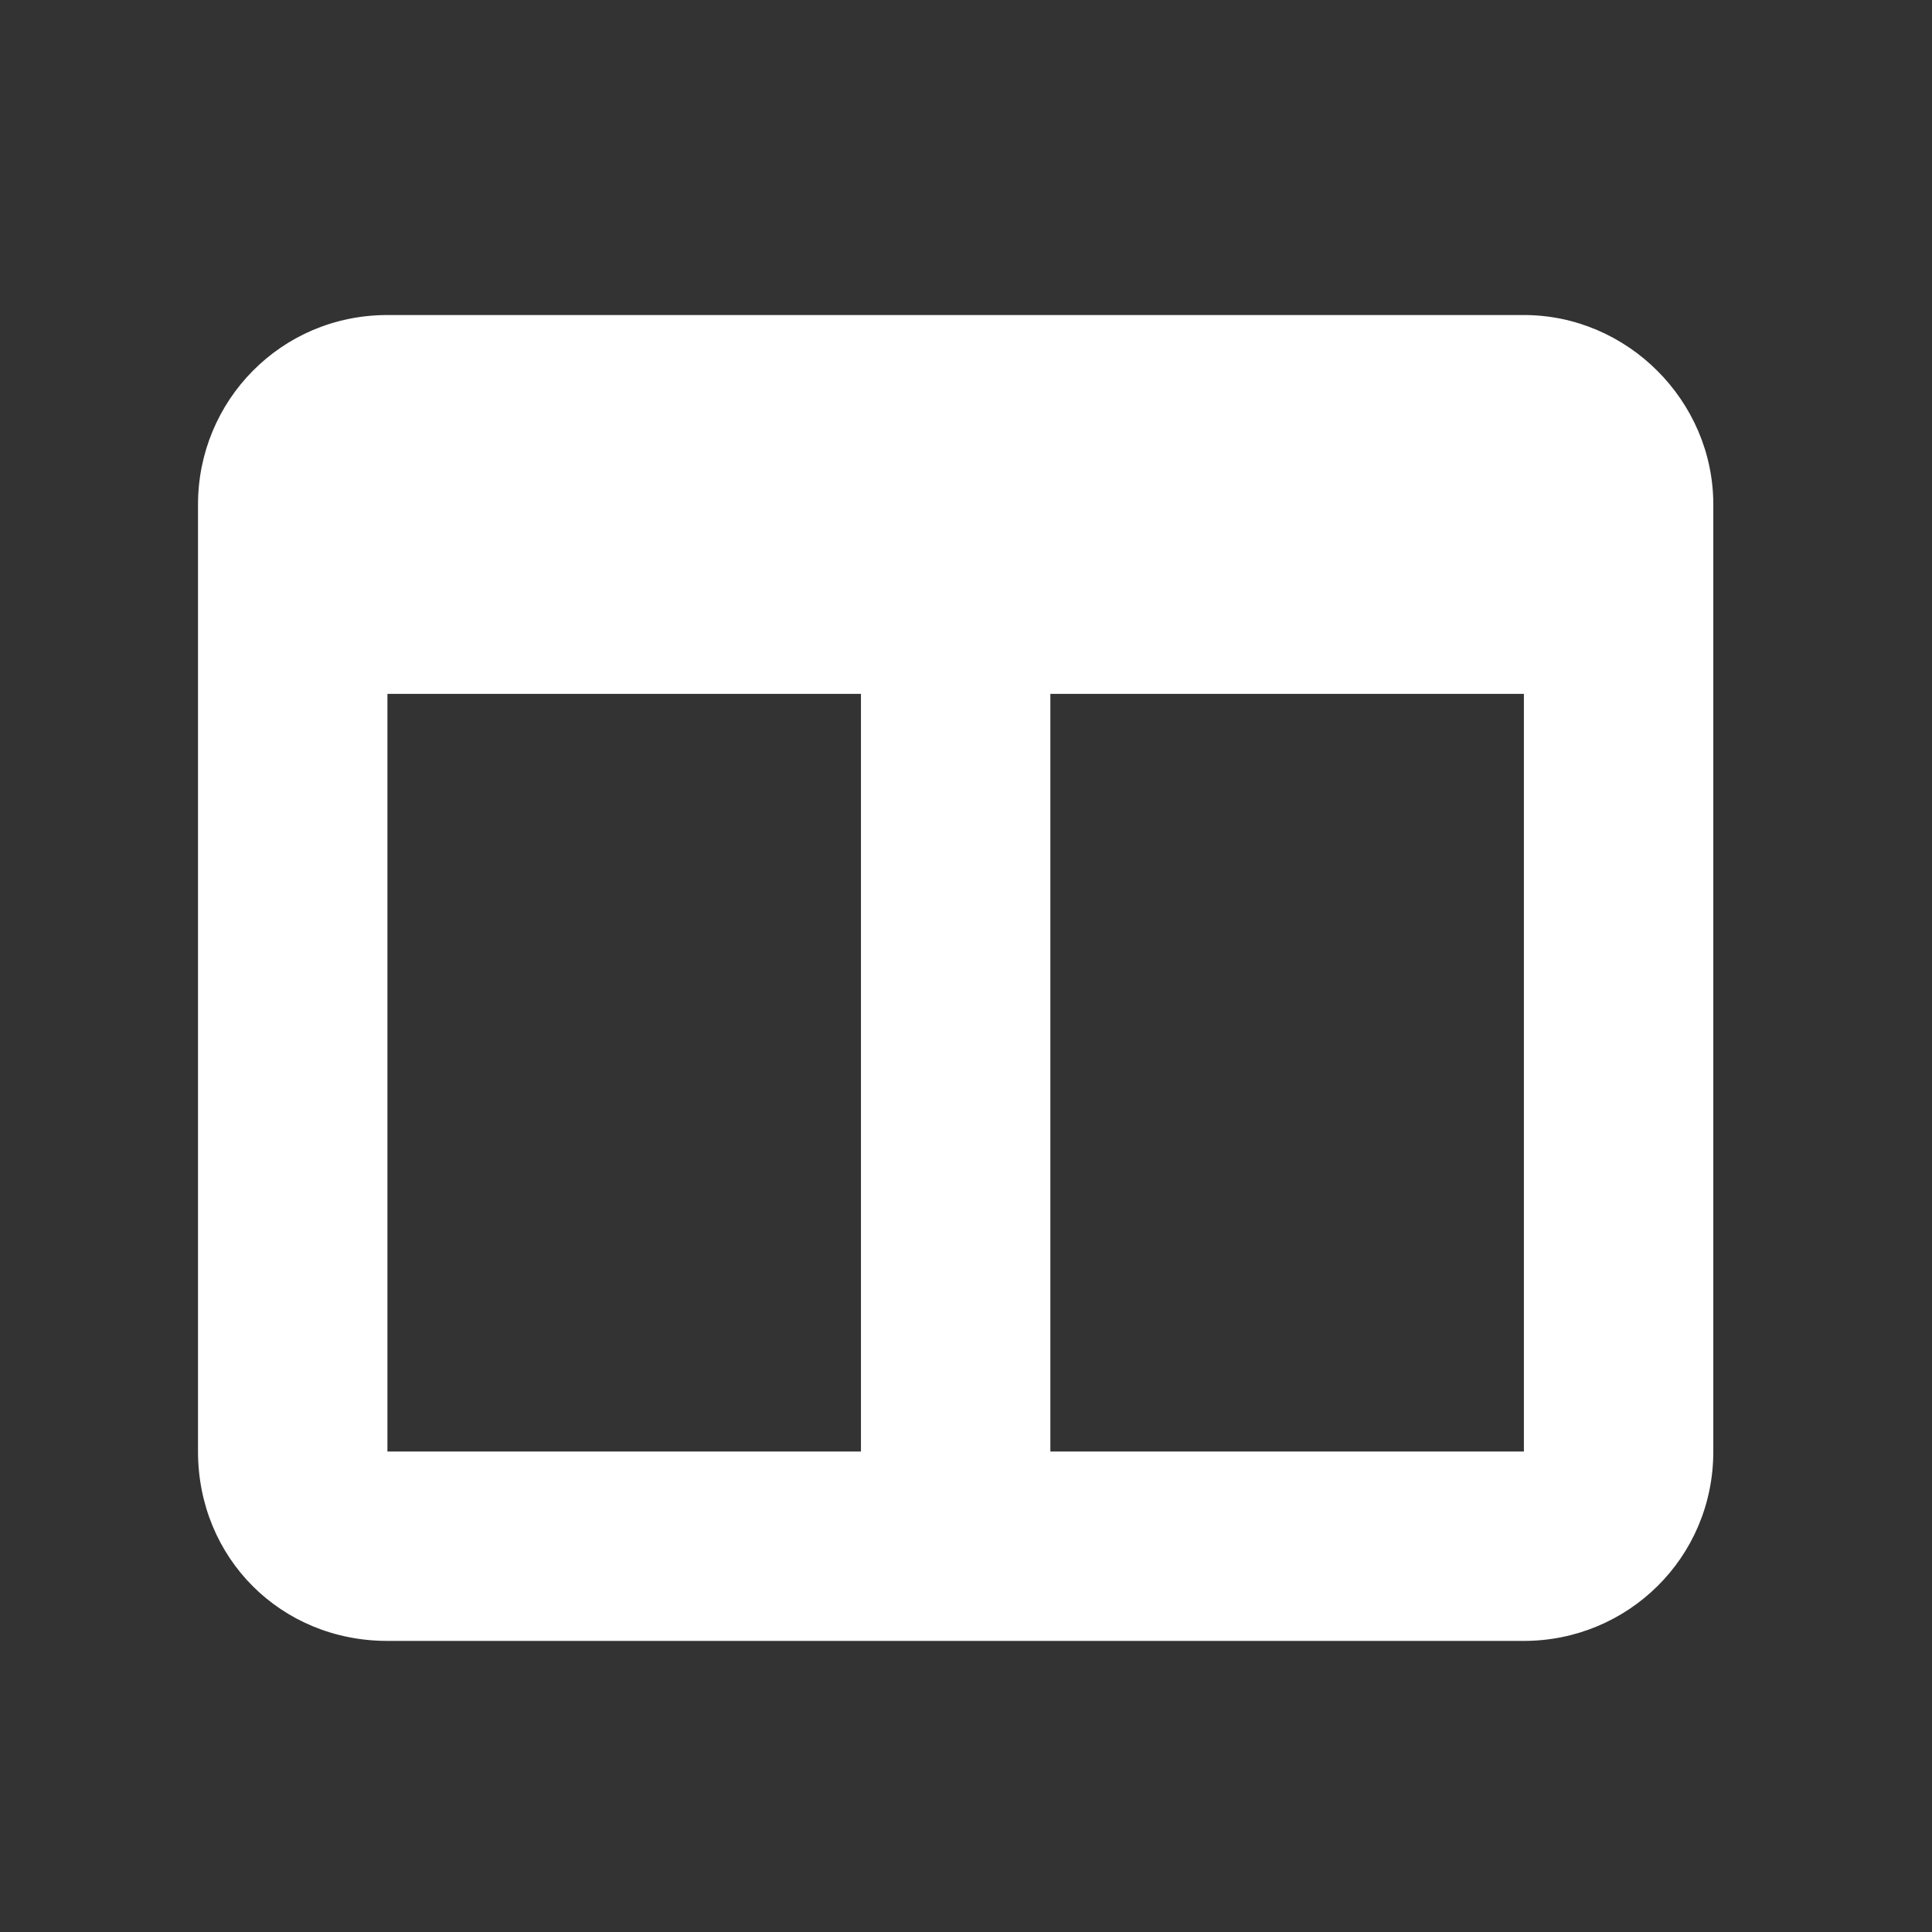<svg width="51" height="51" viewBox="0 0 51 51" fill="none" xmlns="http://www.w3.org/2000/svg">
<rect x="0" y="0" width="51" height="51" fill="#333333" stroke="none"/>
<path d="M5.227 13.316C5.227 10.582 7.414 8.316 10.227 8.316H40.227C42.961 8.316 45.227 10.582 45.227 13.316V38.316C45.227 41.129 42.961 43.316 40.227 43.316H10.227C7.414 43.316 5.227 41.129 5.227 38.316V13.316ZM10.227 18.316V38.316H22.727V18.316H10.227ZM40.227 18.316H27.727V38.316H40.227V18.316Z" fill="white"/>
</svg>
